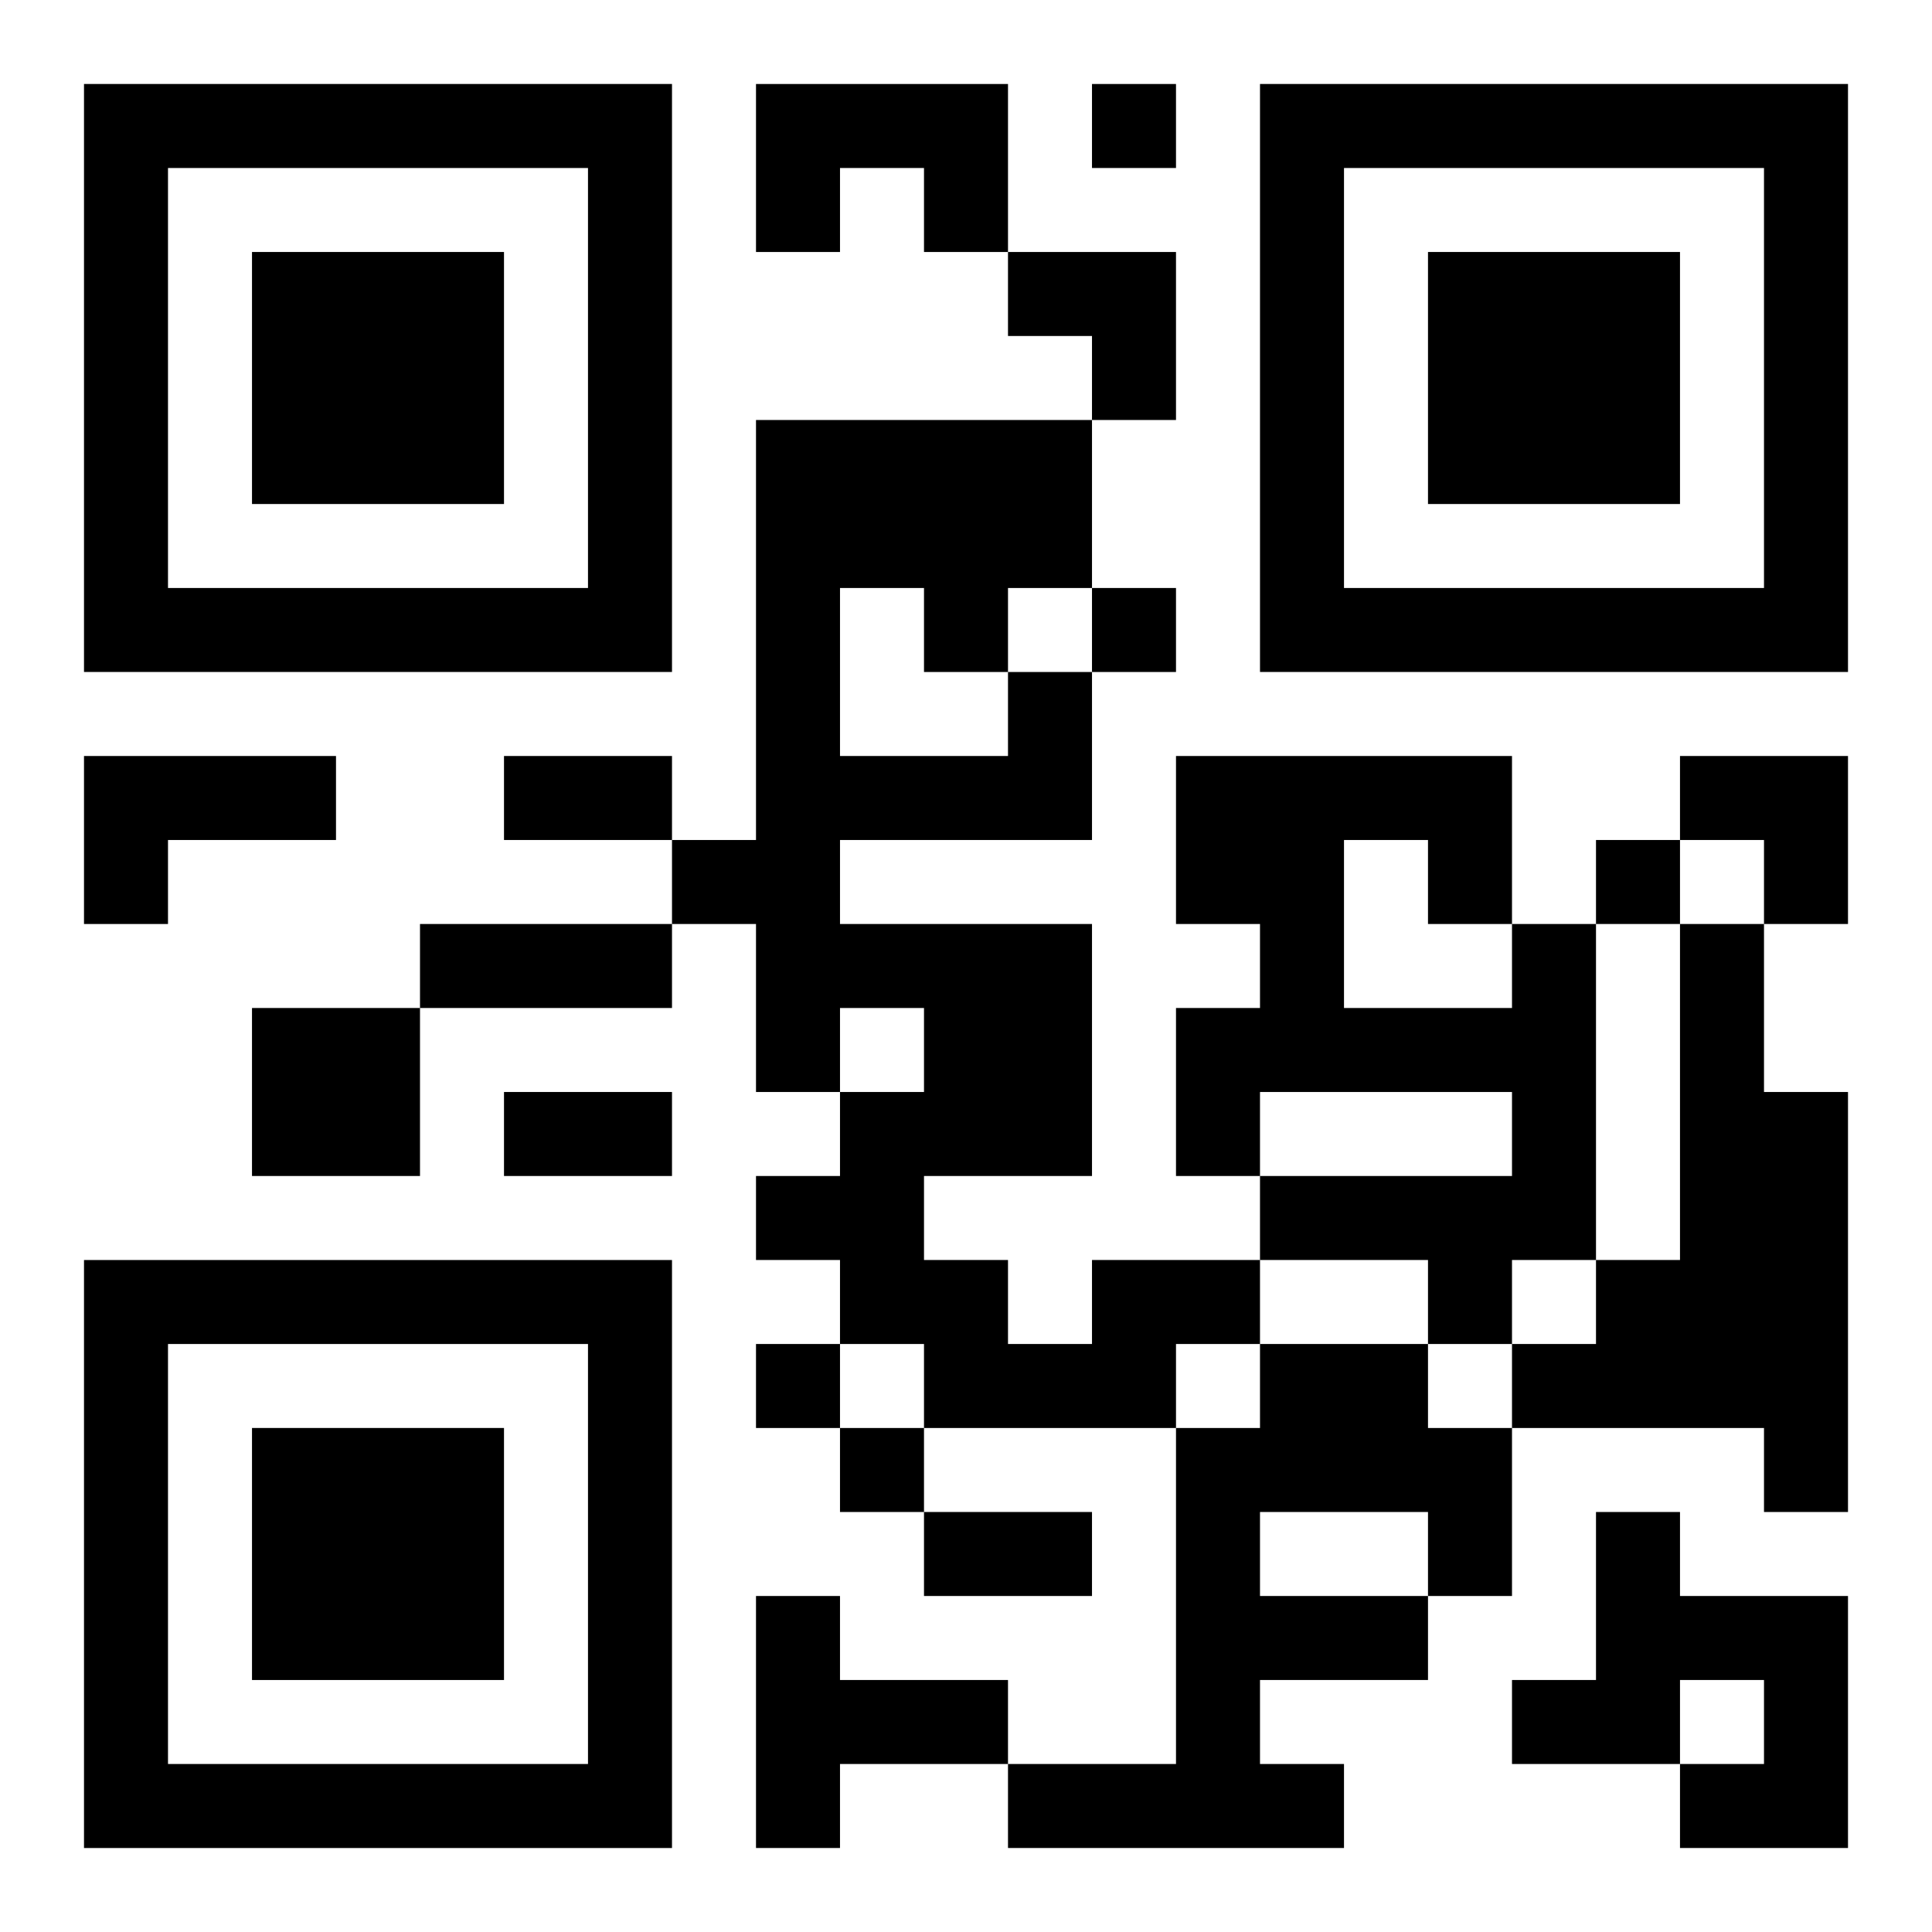 <?xml version="1.0" encoding="UTF-8"?>
<svg width="250" height="250" baseProfile="full" version="1.1" viewBox="-1 -1 23 23" xmlns="http://www.w3.org/2000/svg" xmlns:xlink="http://www.w3.org/1999/xlink"><symbol id="a"><path d="m0 7v7h7v-7h-7zm1 1h5v5h-5v-5zm1 1v3h3v-3h-3z"/></symbol><use y="-7" xlink:href="#a"/><use y="7" xlink:href="#a"/><use x="14" y="-7" xlink:href="#a"/><path d="m8 0h3v2h-1v-1h-1v1h-1v-2m-8 8h3v1h-2v1h-1v-2m17 2h1v4h-1v1h-1v-1h-2v-1h3v-1h-3v1h-1v-2h1v-1h-1v-2h4v2m-2-1v2h2v-1h-1v-1h-1m4 1h1v2h1v5h-1v-1h-3v-1h1v-1h1v-4m-17 1h2v2h-2v-2m10 3h2v1h-1v1h-3v-1h-1v-1h-1v-1h1v-1h1v-1h-1v1h-1v-2h-1v-1h1v-5h4v2h-1v1h1v2h-3v1h3v3h-2v1h1v1h1v-1m-3-8v2h2v-1h-1v-1h-1m5 9h2v1h1v2h-1v1h-2v1h1v1h-4v-1h2v-4h1v-1m0 2v1h2v-1h-2m4 0h1v1h2v3h-2v-1h1v-1h-1v1h-2v-1h1v-2m-10 1h1v1h2v1h-2v1h-1v-3m4-18v1h1v-1h-1m0 6v1h1v-1h-1m6 3v1h1v-1h-1m-10 6v1h1v-1h-1m1 1v1h1v-1h-1m-4-8h2v1h-2v-1m-1 2h3v1h-3v-1m1 2h2v1h-2v-1m5 5h2v1h-2v-1m1-15h2v2h-1v-1h-1zm8 6h2v2h-1v-1h-1z"/></svg>
